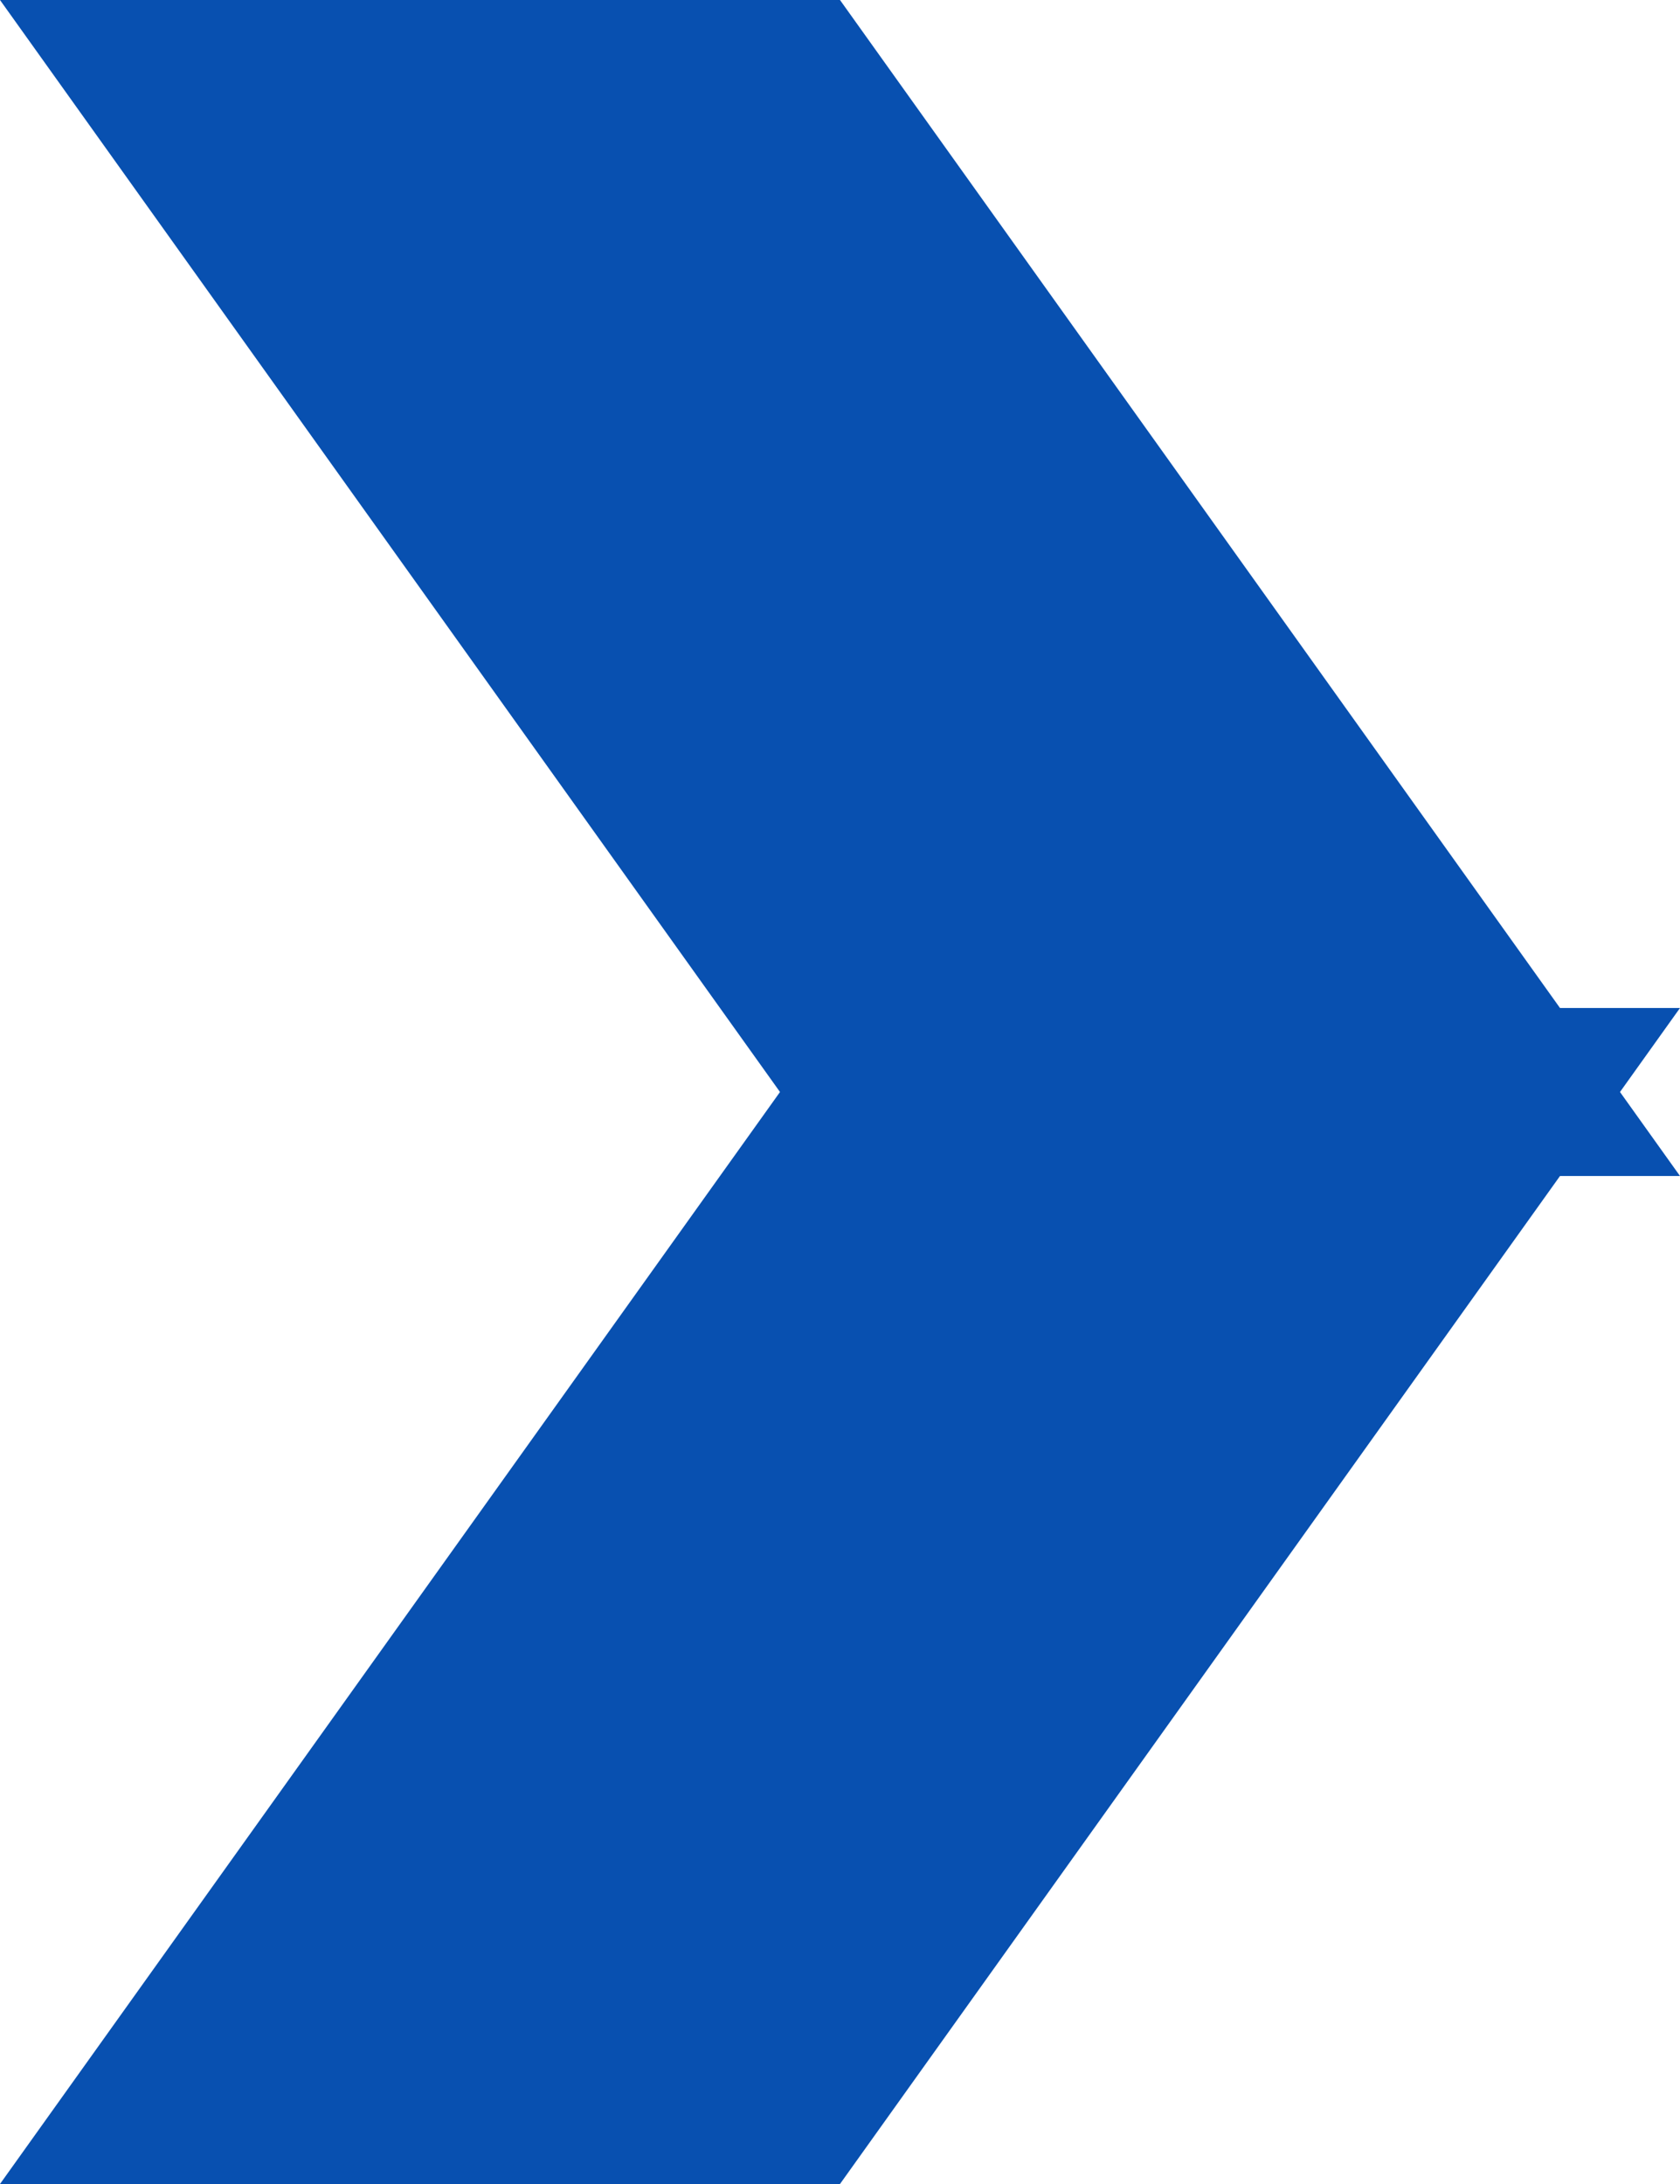 <svg id="组_11" data-name="组 11" xmlns="http://www.w3.org/2000/svg" width="10" height="13" viewBox="0 0 10 13">
  <defs>
    <style>
      .cls-1 {
        fill: #0850b0;
        fill-rule: evenodd;
      }
    </style>
  </defs>
  <path id="矩形_14" data-name="矩形 14" class="cls-1" d="M359,1279h5l5,7h-5Z" transform="translate(-359 -1279)"/>
  <path id="矩形_14_拷贝" data-name="矩形 14 拷贝" class="cls-1" d="M369,1285h-5l-5,7h5Z" transform="translate(-359 -1279)"/>
</svg>
